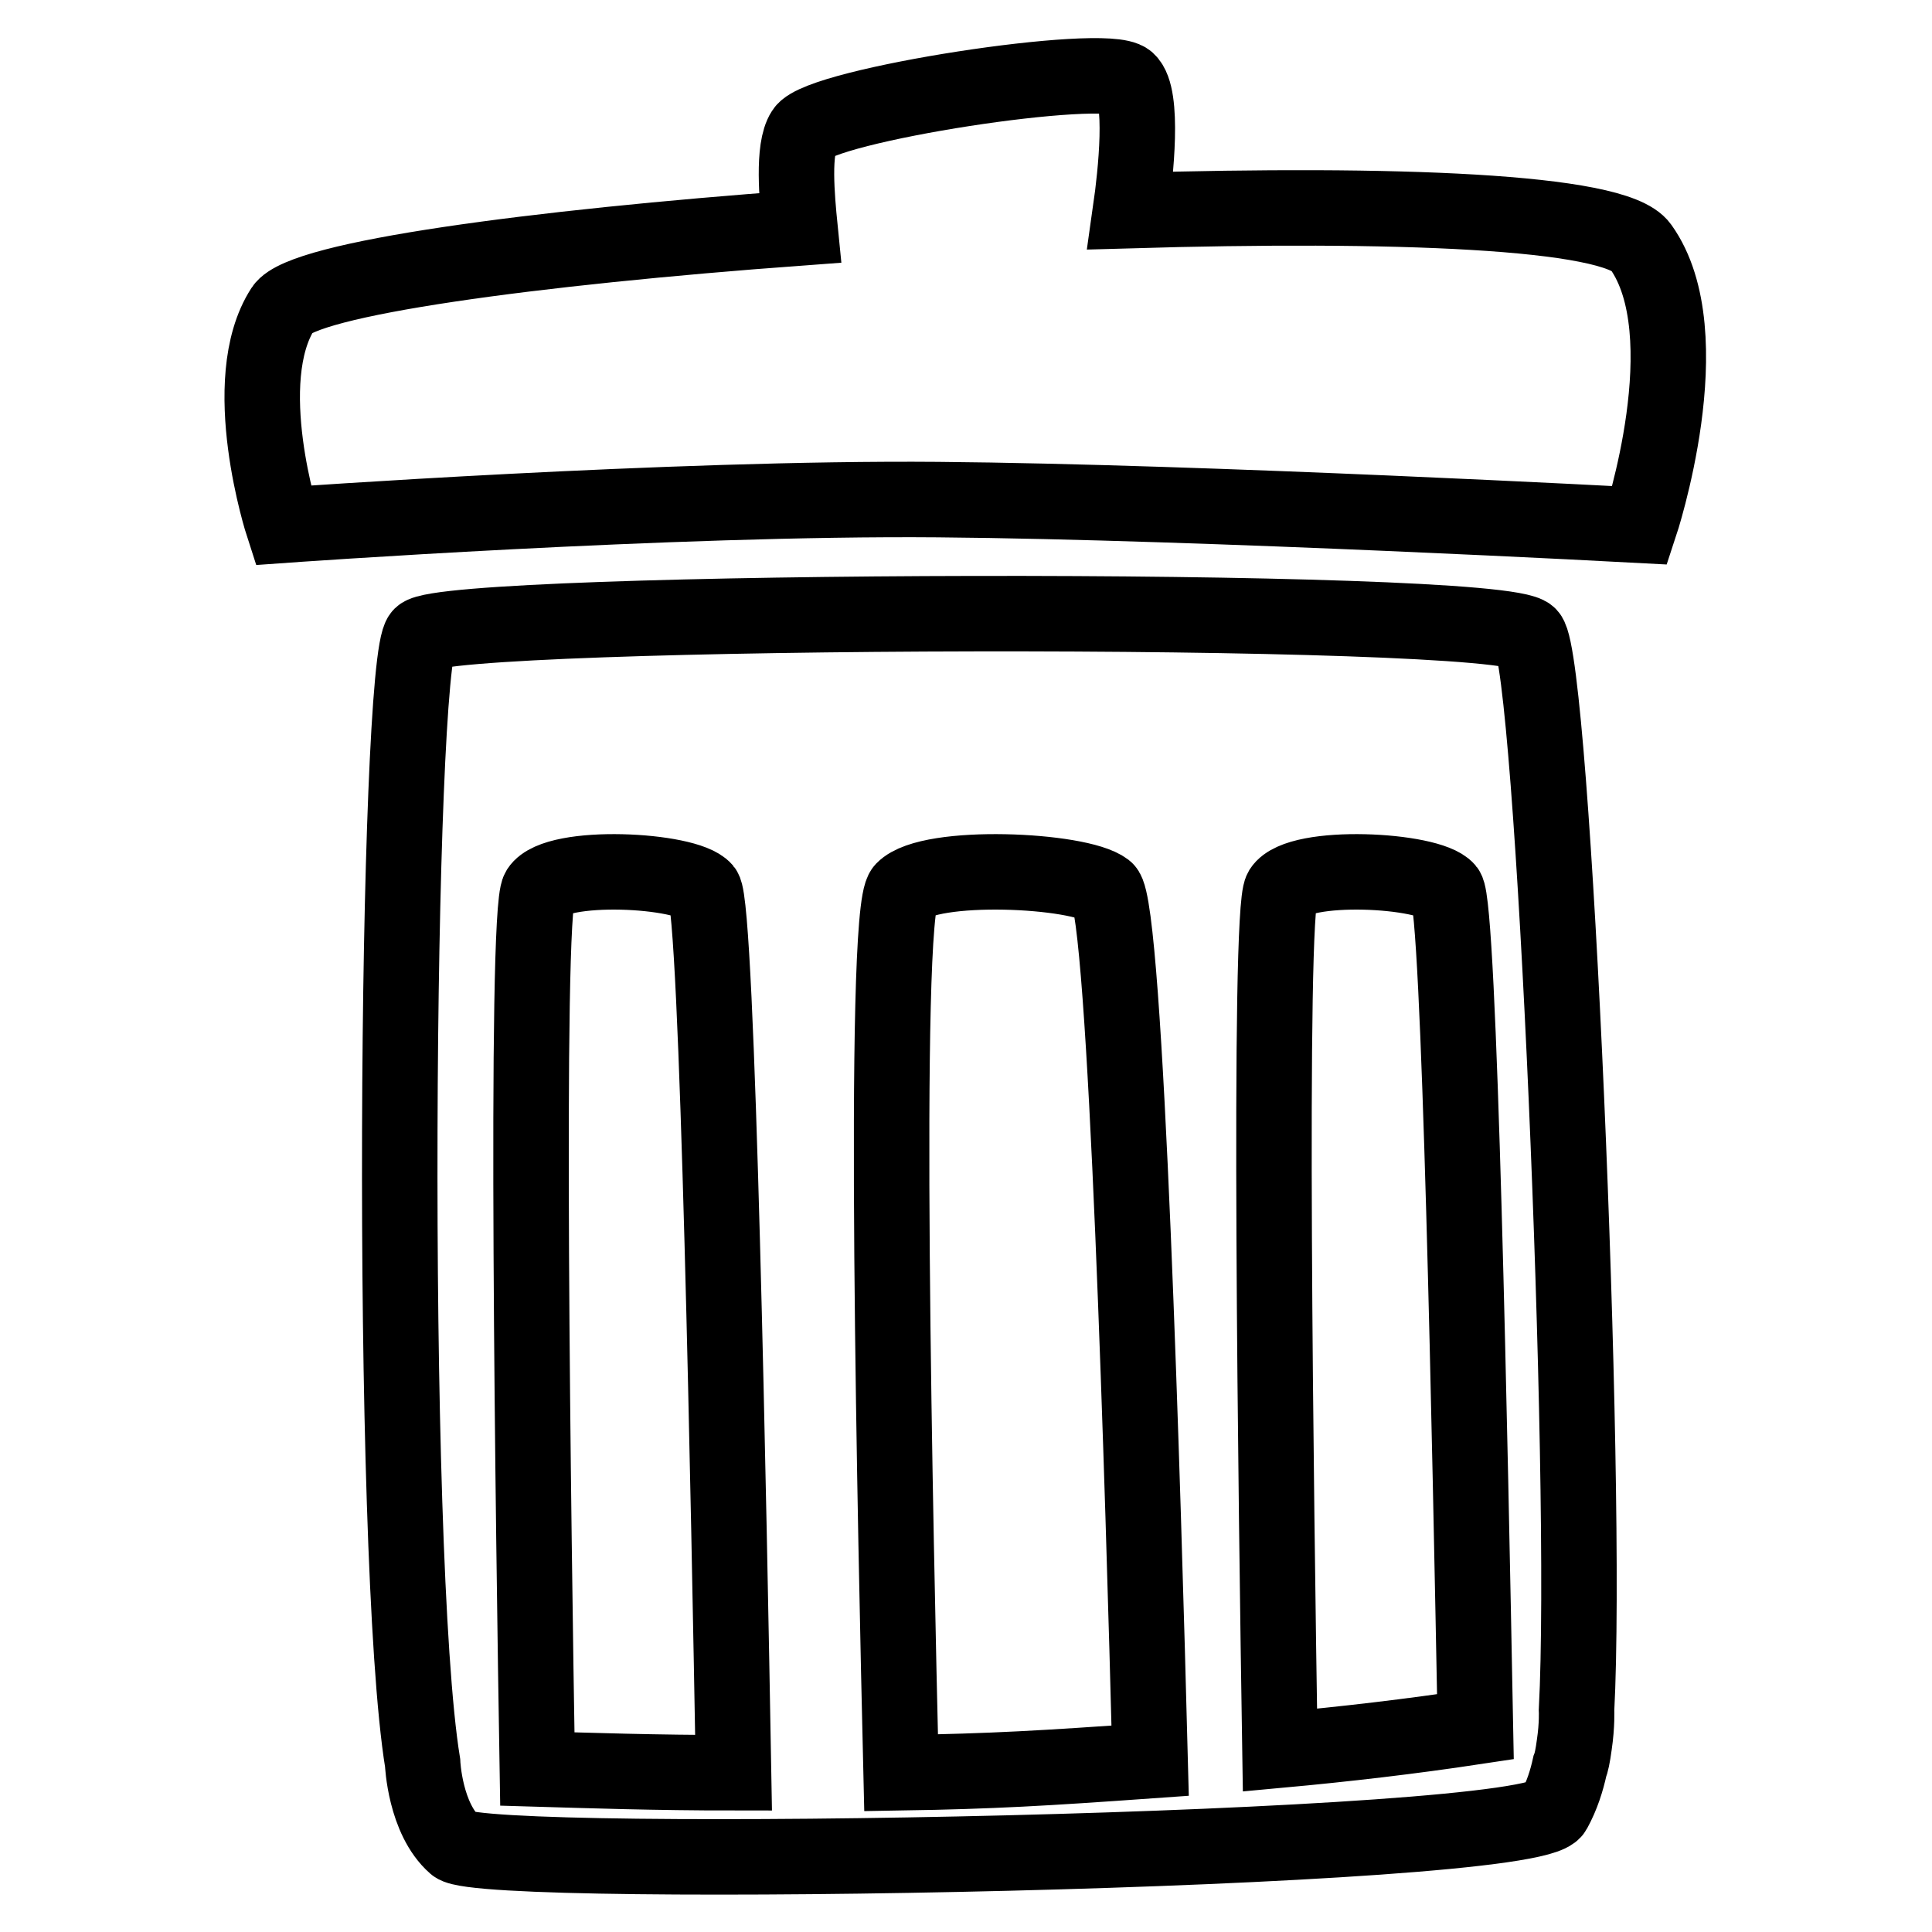 <?xml version="1.0" encoding="utf-8"?>
<!-- Svg Vector Icons : http://www.onlinewebfonts.com/icon -->
<!DOCTYPE svg PUBLIC "-//W3C//DTD SVG 1.1//EN" "http://www.w3.org/Graphics/SVG/1.1/DTD/svg11.dtd">
<svg version="1.1" xmlns="http://www.w3.org/2000/svg" xmlns:xlink="http://www.w3.org/1999/xlink" x="0px" y="0px" viewBox="0 0 256 256" enable-background="new 0 0 256 256" xml:space="preserve">
<g> <path stroke-width="10" fill-opacity="0" stroke="#000000"  d="M217.4,32.7c-3.4-4.8-33.2-5.8-67.6-4.8c0.7-4.9,1.8-15.2-0.4-17.2c-2.9-2.6-40.7,3.2-42.9,6.7 c-1.5,2.3-0.9,8.8-0.5,12.8c-35.3,2.6-65.9,6.7-68.5,10.7c-6.2,9.6,0,28.7,0,28.7s51.5-3.7,86.8-3.4s93,3.4,93,3.4 S225.7,44.3,217.4,32.7L217.4,32.7z M202.6,84.2c-3.7-4.1-143.1-3.6-146.8,0c-3.3,3.3-4.3,121.8,0.2,149.4c0,0,0.3,7.4,4.3,10.9 c4.1,3.4,142.7,0.9,145.6-4.6c1.1-2,1.7-4,2.1-5.8c0.2-0.5,0.4-1.4,0.6-2.9c0.4-2.7,0.3-4.6,0.3-4.6 C210.5,196.3,205.8,87.8,202.6,84.2z M71.2,234.4c-0.5-30-1.7-113.5,0.2-116.5c2.3-3.6,19.6-2.7,21.9,0c1.8,2.2,3.3,83.2,3.9,117 C86.9,234.9,78,234.6,71.2,234.4L71.2,234.4z M119.4,234.9c-0.7-29.6-2.6-114,0.3-117c3.5-3.6,23.3-2.7,26.8,0 c2.7,2.1,5,80.7,5.9,115.4C138.3,234.3,131.6,234.7,119.4,234.9z M169.6,231.9c-0.5-31.9-1.6-111.1,0.2-114 c2.3-3.6,19.6-2.7,21.9,0c1.7,2,3.1,74.2,3.8,110.9C186.9,230.1,178.3,231.1,169.6,231.9z"/></g>
</svg>